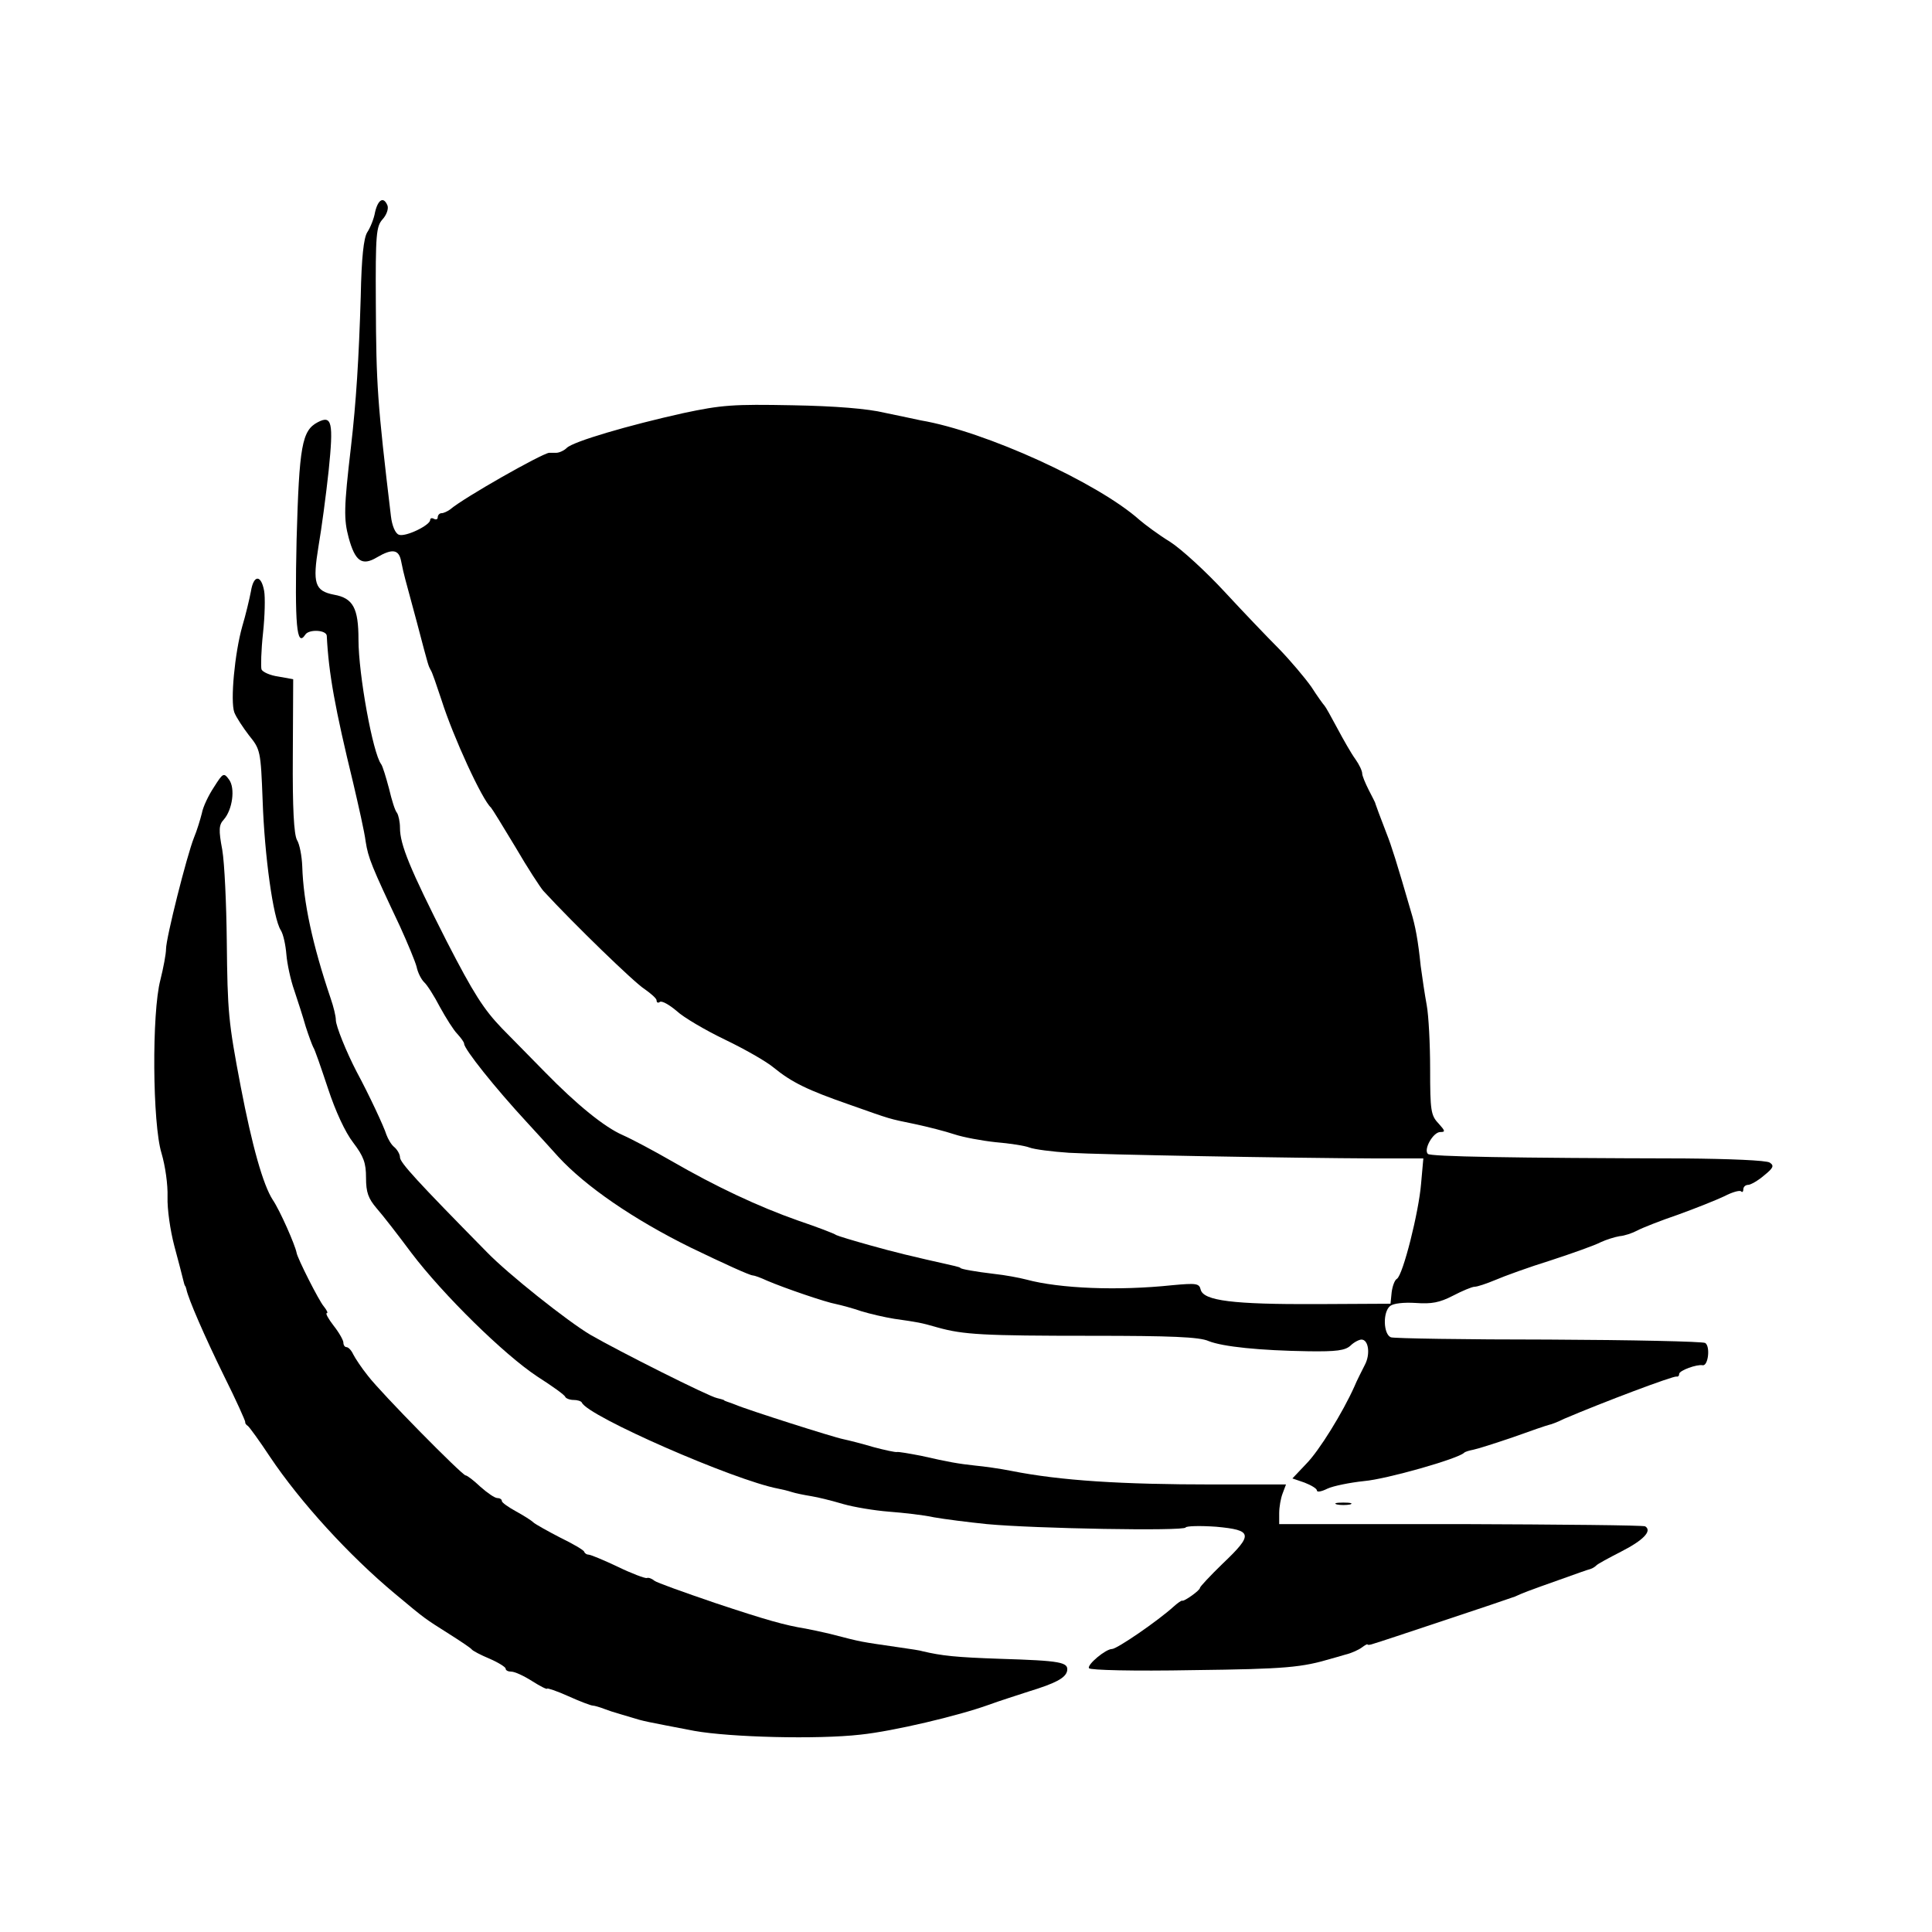 <?xml version="1.0" standalone="no"?>
<!DOCTYPE svg PUBLIC "-//W3C//DTD SVG 20010904//EN"
 "http://www.w3.org/TR/2001/REC-SVG-20010904/DTD/svg10.dtd">
<svg version="1.0" xmlns="http://www.w3.org/2000/svg"
 width="512pt" height="512pt" viewBox="0 0 512 512"
 preserveAspectRatio="xMidYMid meet">
<g transform="translate(0,512) scale(0.1,-0.1)"
fill="#000000" stroke="none">
<path d="M994 4558 c-3 -18 -13 -42 -21 -54 -9 -15 -15 -65 -17 -170 -5 -164
-12 -278 -26 -399 -19 -162 -19 -191 -6 -240 17 -62 35 -76 75 -52 41 24 58
21 64 -10 3 -16 8 -37 11 -48 3 -11 17 -63 31 -115 32 -122 30 -113 36 -125 4
-5 16 -41 29 -80 31 -98 108 -265 131 -285 3 -3 32 -50 65 -105 32 -55 66
-107 74 -116 81 -88 242 -244 268 -260 17 -12 32 -25 32 -30 0 -6 4 -8 9 -4 6
3 25 -8 44 -24 18 -17 76 -51 128 -76 52 -25 110 -58 129 -74 49 -40 91 -60
200 -98 116 -41 103 -37 175 -52 33 -7 80 -19 104 -27 24 -8 73 -17 110 -21
36 -3 76 -9 89 -14 13 -5 60 -11 105 -14 83 -5 587 -14 815 -15 l124 0 -6 -67
c-6 -75 -48 -242 -64 -252 -6 -3 -12 -20 -14 -36 l-3 -30 -194 -1 c-224 -1
-301 9 -309 38 -4 17 -11 18 -76 12 -142 -15 -297 -9 -386 15 -19 5 -57 12
-85 15 -51 6 -90 13 -90 16 0 1 -7 3 -15 5 -120 27 -157 36 -225 55 -43 12
-83 24 -89 27 -5 4 -50 21 -100 38 -108 38 -220 91 -336 158 -47 27 -105 58
-130 69 -48 21 -121 80 -206 167 -30 31 -82 83 -114 116 -48 50 -75 92 -146
230 -98 193 -124 257 -124 301 0 16 -4 34 -8 40 -5 5 -14 34 -21 64 -8 30 -17
60 -21 65 -22 29 -60 238 -60 330 0 83 -14 110 -65 119 -51 10 -57 30 -41 128
8 46 20 136 27 201 13 127 9 148 -29 128 -42 -22 -49 -63 -56 -311 -5 -227 0
-287 23 -252 9 15 56 13 57 -3 5 -100 22 -193 70 -390 14 -60 30 -130 33 -155
7 -44 15 -64 91 -225 20 -44 40 -92 44 -107 3 -15 12 -33 20 -41 8 -7 27 -37
42 -66 16 -29 36 -61 46 -71 10 -11 18 -22 18 -26 0 -14 81 -116 168 -210 26
-28 63 -69 82 -90 72 -78 198 -165 350 -240 87 -42 157 -74 165 -74 4 0 21 -6
38 -14 47 -20 155 -57 183 -62 14 -3 44 -11 67 -19 23 -7 62 -16 87 -20 63 -9
70 -10 115 -23 68 -19 121 -22 408 -22 209 0 286 -3 310 -14 38 -15 135 -25
265 -27 73 -1 97 2 111 15 9 9 23 16 29 16 19 0 24 -39 9 -67 -8 -16 -21 -41
-28 -58 -30 -67 -93 -170 -128 -205 l-36 -38 32 -11 c18 -7 33 -16 33 -21 0
-5 12 -3 28 5 15 7 59 16 97 20 59 5 249 59 265 75 3 3 14 6 24 8 11 2 58 17
105 33 47 17 91 32 96 33 6 1 24 8 40 16 103 44 289 114 298 112 4 -1 7 2 7 7
0 9 47 26 62 23 15 -3 21 50 7 59 -8 4 -195 8 -415 9 -221 0 -409 3 -418 6
-20 8 -22 67 -2 83 9 7 36 10 68 8 42 -3 63 1 98 19 25 13 51 24 58 24 7 0 31
8 55 18 23 10 89 34 147 52 58 19 117 40 132 48 15 7 38 14 50 16 13 1 34 8
47 15 13 7 61 26 108 42 47 17 102 39 123 49 21 11 40 16 44 13 3 -4 6 -1 6 5
0 7 6 12 13 12 6 0 26 11 42 25 25 20 27 26 15 34 -8 6 -108 10 -225 11 -462
1 -674 5 -681 12 -12 12 14 58 33 58 14 0 13 3 -5 23 -20 21 -22 34 -22 144 0
66 -4 142 -9 169 -5 27 -12 74 -16 104 -7 68 -14 106 -26 145 -37 128 -52 175
-64 205 -19 49 -28 74 -30 80 0 3 -9 19 -18 37 -9 18 -17 37 -17 43 0 7 -8 24
-18 38 -11 15 -32 52 -48 82 -16 30 -31 57 -34 60 -3 3 -19 25 -35 50 -17 24
-55 69 -85 100 -30 30 -95 98 -144 151 -49 53 -114 113 -145 133 -31 19 -67
46 -81 58 -111 99 -409 235 -580 264 -14 3 -56 12 -95 20 -45 11 -132 18 -245
20 -157 3 -187 1 -290 -21 -144 -32 -291 -75 -308 -92 -7 -7 -20 -13 -28 -13
-8 0 -16 0 -19 0 -21 -3 -226 -119 -262 -150 -7 -5 -17 -10 -23 -10 -5 0 -10
-5 -10 -11 0 -5 -4 -7 -10 -4 -5 3 -10 2 -10 -3 0 -14 -66 -46 -83 -39 -9 3
-18 23 -21 49 -36 302 -39 347 -40 564 -1 184 1 204 18 223 10 11 16 27 13 36
-10 25 -25 17 -33 -17z"/>
<path d="M665 3553 c-4 -21 -14 -63 -23 -93 -20 -71 -32 -198 -21 -228 5 -13
23 -40 39 -61 30 -37 31 -41 36 -172 5 -147 28 -313 48 -344 7 -11 13 -40 15
-65 2 -24 11 -67 21 -95 9 -27 23 -70 30 -95 8 -25 17 -49 20 -55 4 -5 21 -55
39 -109 20 -61 46 -117 67 -144 28 -37 34 -54 34 -93 0 -39 6 -55 28 -81 16
-18 57 -71 92 -118 84 -111 246 -270 334 -328 39 -25 73 -49 74 -54 2 -4 12
-8 22 -8 10 0 20 -3 22 -7 15 -36 404 -206 520 -228 11 -2 27 -6 36 -9 9 -3
33 -8 52 -11 19 -3 58 -13 85 -21 28 -8 82 -17 120 -20 39 -3 93 -9 120 -15
28 -5 91 -13 140 -18 127 -12 524 -19 527 -9 2 4 38 5 81 2 97 -9 99 -20 17
-98 -33 -32 -60 -61 -60 -64 0 -7 -43 -37 -47 -34 -2 1 -12 -6 -22 -15 -43
-39 -151 -113 -164 -113 -17 0 -67 -42 -61 -51 3 -5 116 -8 277 -5 246 3 287
7 367 31 3 1 19 5 35 10 17 4 36 13 44 19 8 6 15 10 15 8 1 -2 8 -1 16 2 8 2
92 30 185 61 94 31 179 60 190 64 22 10 29 13 125 47 36 13 70 25 75 26 6 2
12 6 15 9 3 4 33 20 66 37 59 30 83 55 64 67 -5 3 -225 5 -489 6 l-481 0 0 29
c0 16 4 39 9 52 l9 24 -192 0 c-244 0 -405 10 -536 36 -30 6 -73 12 -95 14
-46 5 -69 9 -144 26 -31 6 -60 11 -64 10 -4 -1 -32 5 -62 13 -30 9 -66 18 -80
21 -26 5 -255 78 -285 91 -8 3 -18 7 -22 8 -5 2 -9 3 -10 5 -2 1 -10 3 -18 5
-21 4 -260 124 -336 168 -59 35 -217 160 -274 219 -184 187 -230 237 -230 251
0 8 -7 20 -15 27 -8 6 -17 22 -21 33 -6 20 -46 106 -79 167 -27 52 -55 121
-55 137 0 10 -6 35 -14 58 -48 142 -72 254 -75 349 -1 27 -7 59 -14 70 -8 15
-12 83 -11 224 l1 202 -39 7 c-22 3 -42 12 -45 19 -2 7 -1 50 4 96 5 46 6 96
3 112 -8 44 -28 43 -35 -1z"/>
<path d="M567 3034 c-14 -21 -29 -52 -32 -69 -4 -16 -13 -46 -21 -65 -19 -48
-74 -266 -74 -295 0 -13 -7 -50 -15 -82 -23 -87 -21 -381 3 -459 10 -34 17
-83 16 -116 -1 -32 7 -88 18 -130 11 -40 21 -80 23 -88 2 -8 4 -16 5 -17 2 -2
3 -6 4 -10 5 -25 48 -124 99 -228 33 -66 58 -122 57 -124 -1 -2 2 -7 7 -10 4
-3 31 -40 58 -81 81 -121 210 -262 331 -363 85 -71 78 -65 144 -107 30 -19 57
-37 60 -41 3 -4 24 -15 48 -25 23 -10 42 -22 42 -26 0 -5 7 -8 15 -8 9 0 33
-11 55 -25 22 -14 40 -23 40 -20 0 2 25 -6 56 -20 31 -14 60 -25 65 -25 4 0
18 -4 31 -9 13 -5 26 -9 30 -10 4 -1 22 -7 40 -12 35 -11 38 -11 168 -36 95
-17 326 -23 440 -10 87 9 260 50 340 79 30 11 78 26 105 35 72 22 99 36 103
55 4 23 -16 27 -178 32 -117 4 -154 8 -205 20 -5 2 -32 6 -60 10 -109 16 -96
13 -185 36 -25 6 -54 12 -65 14 -55 9 -102 22 -240 68 -82 28 -155 54 -161 59
-7 6 -16 9 -20 7 -5 -1 -40 12 -77 30 -38 18 -72 32 -77 32 -5 0 -10 3 -12 8
-1 4 -30 21 -63 37 -33 17 -65 35 -71 40 -6 6 -27 19 -47 30 -20 11 -37 23
-37 27 0 5 -6 8 -12 8 -7 0 -27 14 -45 30 -18 17 -35 30 -39 30 -9 0 -224 218
-259 264 -17 21 -34 47 -39 57 -5 11 -13 19 -18 19 -4 0 -8 5 -8 12 0 6 -11
26 -26 45 -14 18 -22 33 -18 33 4 0 0 8 -8 18 -13 15 -70 128 -72 142 -4 21
-44 112 -63 140 -26 40 -55 144 -85 300 -33 173 -35 198 -37 385 -1 99 -6 208
-12 243 -10 53 -9 66 4 80 23 26 31 83 14 106 -14 19 -16 18 -40 -20z"/>
<path d="M3543 1133 c9 -2 25 -2 35 0 9 3 1 5 -18 5 -19 0 -27 -2 -17 -5z"/>
</g>
</svg>
